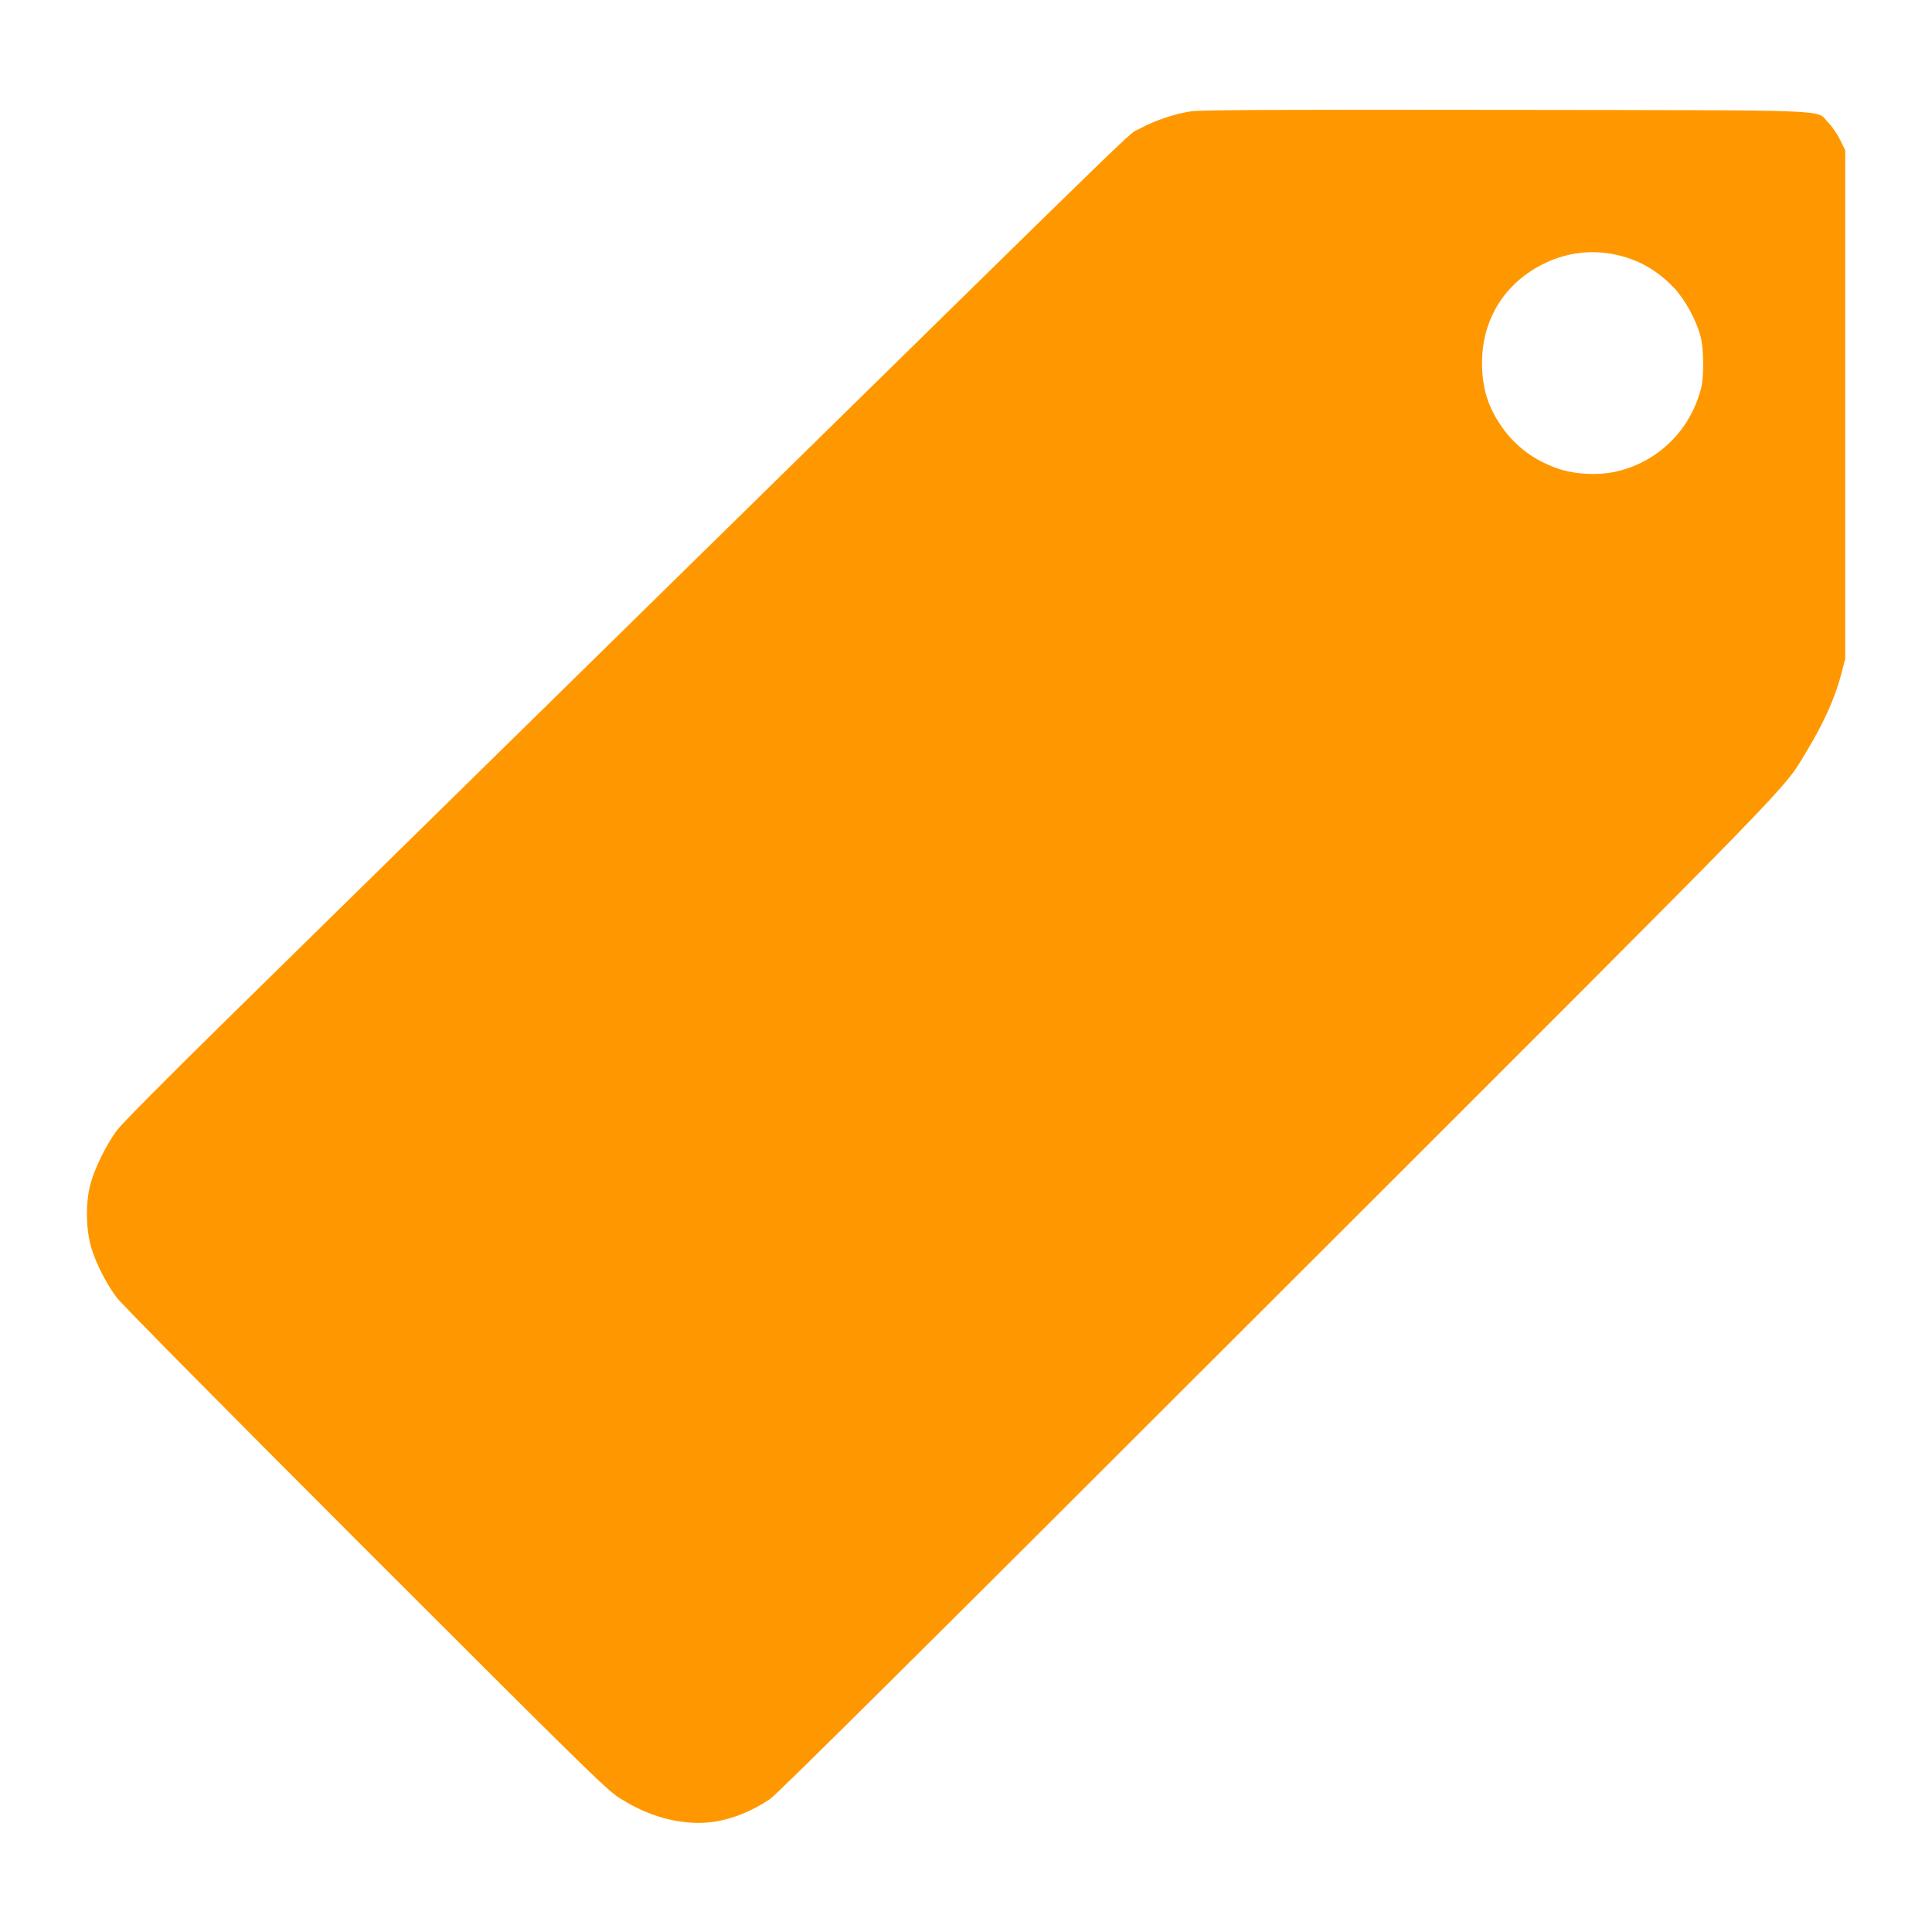 <?xml version="1.0" standalone="no"?>
<!DOCTYPE svg PUBLIC "-//W3C//DTD SVG 20010904//EN"
 "http://www.w3.org/TR/2001/REC-SVG-20010904/DTD/svg10.dtd">
<svg version="1.0" xmlns="http://www.w3.org/2000/svg"
 width="1280pt" height="1280pt" viewBox="0 0 1280 1280"
 preserveAspectRatio="xMidYMid meet">
<g transform="translate(0,1280) scale(0.1,-0.1)"
fill="#ff9800" stroke="none">
<path d="M7888 12062 c-108 -16 -246 -64 -338 -115 -90 -51 199 229 -2900
-2812 -1350 -1325 -2762 -2711 -3138 -3080 -402 -395 -705 -700 -737 -743 -70
-94 -149 -254 -176 -357 -33 -122 -30 -300 5 -419 32 -107 97 -235 168 -331
29 -41 719 -738 1642 -1661 1442 -1442 1600 -1597 1684 -1652 158 -102 318
-158 487 -168 167 -11 348 44 517 157 43 28 1087 1064 3356 3333 3522 3519
3350 3343 3507 3601 119 196 195 366 237 531 l23 89 0 1685 0 1685 -34 69
c-19 39 -55 91 -80 116 -86 86 107 79 -2144 82 -1564 2 -2015 0 -2079 -10z
m2810 -948 c157 -32 285 -106 397 -226 73 -80 143 -209 172 -318 21 -80 23
-262 4 -339 -69 -275 -278 -485 -550 -552 -125 -31 -283 -24 -404 18 -151 53
-273 143 -362 268 -96 133 -137 266 -136 435 1 292 157 535 424 660 144 67
300 86 455 54z"/>
</g>
</svg>

